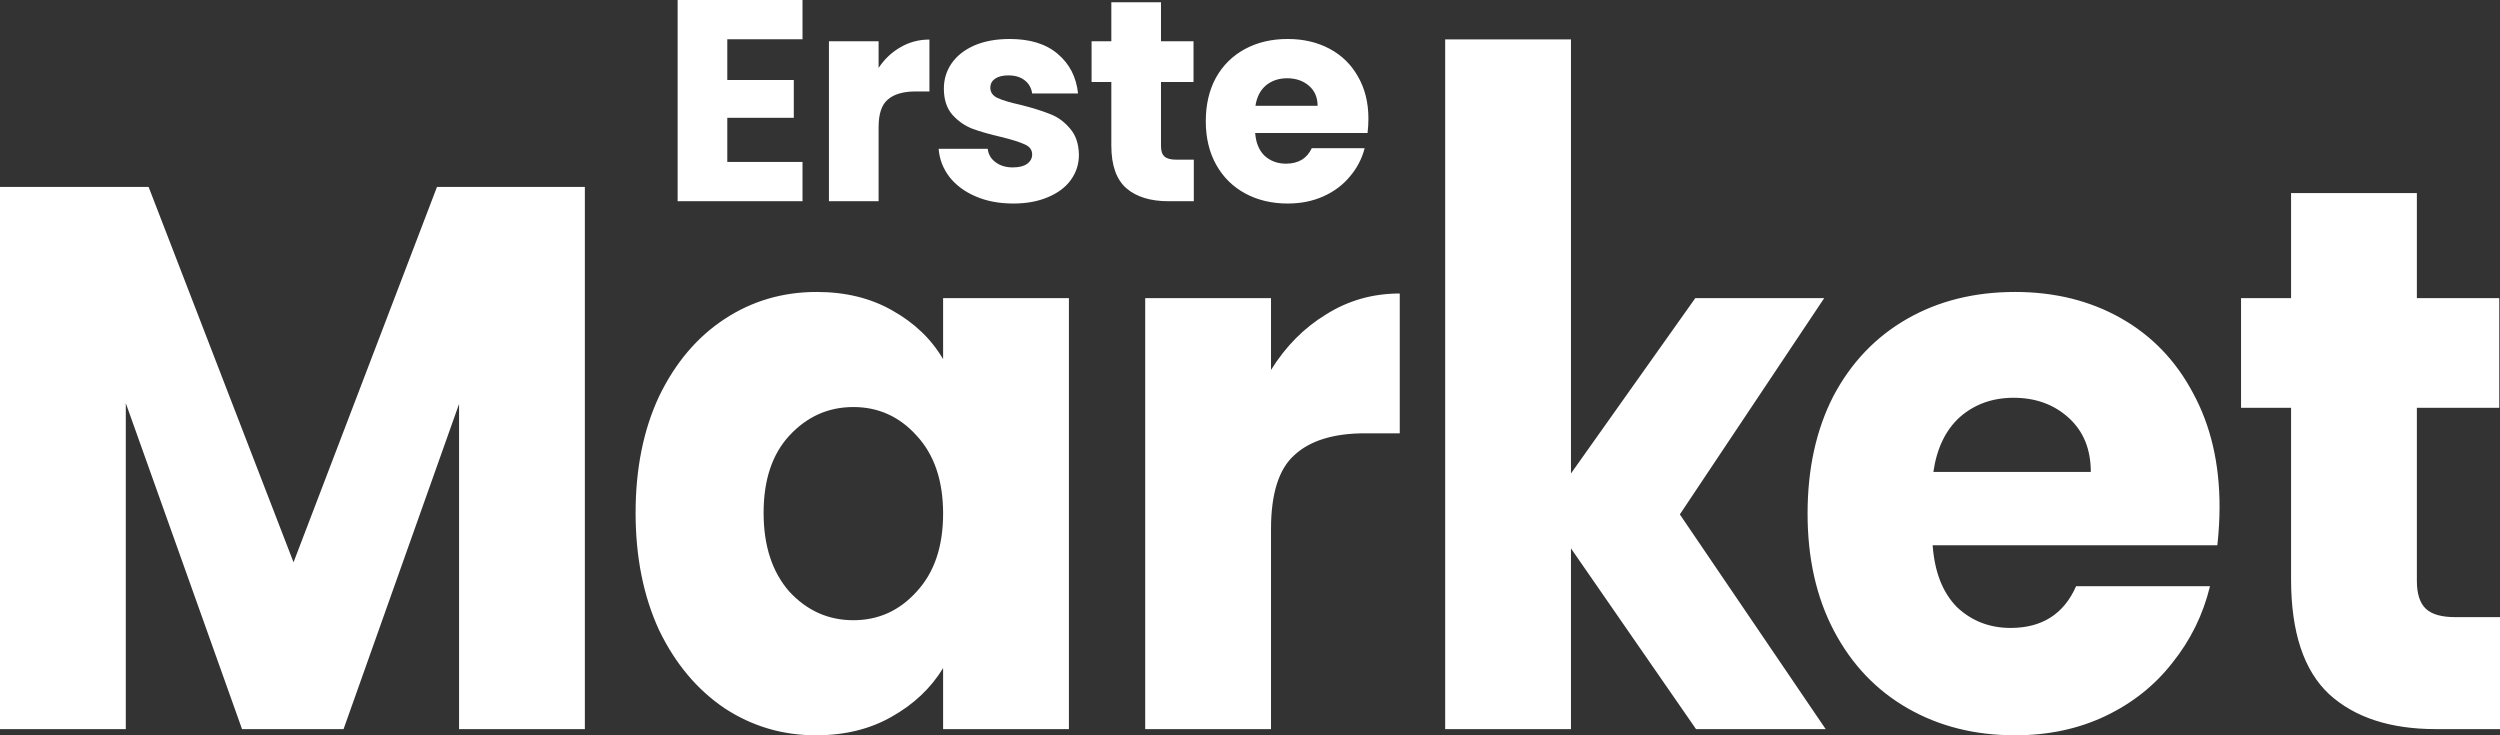 <svg width="340" height="100" viewBox="0 0 340 100" fill="none" xmlns="http://www.w3.org/2000/svg">
<rect x="0" y="0" width="340" height="100" fill="#333333" stroke="none"/>
<path fill-rule="evenodd" clip-rule="evenodd" d="M98.912 5.341V10.877H107.957V16.022H98.912V22.026H109.141V27.367H92.158V0H109.141V5.341H98.912ZM119.49 9.239C120.28 8.044 121.268 7.108 122.452 6.432C123.637 5.731 124.954 5.38 126.402 5.38V12.436H124.546C122.861 12.436 121.597 12.8 120.754 13.527C119.911 14.229 119.49 15.477 119.49 17.27V27.367H112.736V5.614H119.49V9.239ZM132.672 26.704C134.172 27.354 135.884 27.679 137.806 27.679C139.597 27.679 141.163 27.393 142.506 26.821C143.875 26.249 144.915 25.47 145.626 24.482C146.364 23.468 146.732 22.325 146.732 21.051C146.706 19.544 146.298 18.348 145.508 17.465C144.744 16.555 143.849 15.905 142.822 15.516C141.795 15.1 140.466 14.684 138.833 14.268C137.411 13.956 136.358 13.644 135.673 13.332C135.015 13.021 134.686 12.553 134.686 11.929C134.686 11.409 134.897 11.007 135.318 10.721C135.739 10.409 136.345 10.253 137.135 10.253C138.056 10.253 138.794 10.474 139.346 10.915C139.926 11.357 140.268 11.955 140.373 12.709H146.614C146.377 10.474 145.455 8.68 143.849 7.329C142.269 5.978 140.097 5.302 137.332 5.302C135.463 5.302 133.843 5.601 132.474 6.198C131.131 6.796 130.104 7.615 129.393 8.654C128.709 9.668 128.366 10.799 128.366 12.046C128.366 13.527 128.748 14.71 129.512 15.594C130.275 16.451 131.184 17.088 132.237 17.504C133.29 17.894 134.607 18.27 136.187 18.634C137.661 18.998 138.728 19.336 139.386 19.648C140.044 19.934 140.373 20.389 140.373 21.012C140.373 21.532 140.136 21.961 139.662 22.299C139.215 22.611 138.57 22.767 137.727 22.767C136.806 22.767 136.029 22.533 135.397 22.065C134.765 21.597 134.409 20.986 134.33 20.233H127.655C127.761 21.636 128.248 22.91 129.117 24.053C129.986 25.171 131.171 26.054 132.672 26.704ZM162.358 21.714V27.367H158.922C156.473 27.367 154.564 26.782 153.195 25.612C151.825 24.417 151.141 22.481 151.141 19.804V11.149H148.455V5.614H151.141V0.312H157.895V5.614H162.318V11.149H157.895V19.882C157.895 20.532 158.053 20.999 158.369 21.285C158.685 21.571 159.211 21.714 159.949 21.714H162.358ZM185.987 18.088C186.066 17.413 186.105 16.763 186.105 16.139C186.105 13.956 185.631 12.046 184.683 10.409C183.762 8.771 182.472 7.511 180.813 6.627C179.154 5.744 177.258 5.302 175.125 5.302C172.94 5.302 171.004 5.757 169.319 6.666C167.634 7.576 166.317 8.875 165.369 10.565C164.448 12.254 163.987 14.229 163.987 16.49C163.987 18.751 164.461 20.726 165.409 22.416C166.357 24.105 167.673 25.404 169.359 26.314C171.044 27.224 172.966 27.679 175.125 27.679C176.916 27.679 178.535 27.354 179.983 26.704C181.431 26.054 182.63 25.158 183.577 24.014C184.552 22.871 185.223 21.584 185.592 20.155H178.403C177.745 21.558 176.573 22.26 174.888 22.26C173.756 22.26 172.795 21.909 172.005 21.207C171.241 20.48 170.807 19.44 170.702 18.088H185.987ZM178.008 11.656C178.798 12.332 179.193 13.242 179.193 14.385H170.741C170.925 13.19 171.399 12.267 172.163 11.617C172.953 10.967 173.914 10.643 175.046 10.643C176.231 10.643 177.218 10.98 178.008 11.656ZM213.652 74.58L230.66 99.16H248.292L228.459 69.958L248.092 40.546H230.56L213.652 64.391V5.357H196.543V99.16H213.652V74.58ZM79.541 99.16V25.42H59.431L39.921 76.471L20.21 25.42H0V99.16H17.109V54.832L32.917 99.16H46.724L62.432 54.937V99.16H79.541ZM89.643 53.887C87.509 58.438 86.442 63.725 86.442 69.748C86.442 75.77 87.509 81.093 89.643 85.714C91.844 90.266 94.812 93.803 98.548 96.324C102.283 98.775 106.418 100 110.954 100C114.889 100 118.325 99.16 121.259 97.479C124.261 95.798 126.595 93.593 128.263 90.861V99.16H145.372V40.546H128.263V48.845C126.662 46.114 124.361 43.908 121.359 42.227C118.425 40.546 114.989 39.706 111.054 39.706C106.452 39.706 102.283 40.931 98.548 43.382C94.812 45.833 91.844 49.335 89.643 53.887ZM124.661 59.244C127.062 61.835 128.263 65.371 128.263 69.853C128.263 74.335 127.062 77.871 124.661 80.462C122.327 83.053 119.458 84.349 116.057 84.349C112.655 84.349 109.753 83.053 107.352 80.462C105.018 77.801 103.85 74.23 103.85 69.748C103.85 65.266 105.018 61.765 107.352 59.244C109.753 56.653 112.655 55.357 116.057 55.357C119.458 55.357 122.327 56.653 124.661 59.244ZM172.857 50.315C174.858 47.094 177.359 44.573 180.361 42.752C183.363 40.861 186.698 39.916 190.366 39.916V58.929H185.664C181.395 58.929 178.193 59.909 176.059 61.87C173.924 63.761 172.857 67.122 172.857 71.954V99.16H155.748V40.546H172.857V50.315ZM301.859 68.908C301.859 70.588 301.759 72.339 301.559 74.16H262.839C263.106 77.801 264.207 80.602 266.141 82.563C268.142 84.454 270.576 85.399 273.445 85.399C277.713 85.399 280.682 83.508 282.349 79.727H300.559C299.625 83.579 297.924 87.045 295.456 90.126C293.055 93.207 290.02 95.623 286.351 97.374C282.683 99.125 278.581 100 274.045 100C268.575 100 263.706 98.775 259.437 96.324C255.169 93.873 251.833 90.371 249.432 85.819C247.031 81.267 245.83 75.945 245.83 69.853C245.83 63.761 246.998 58.438 249.332 53.887C251.733 49.335 255.068 45.833 259.337 43.382C263.606 40.931 268.509 39.706 274.045 39.706C279.448 39.706 284.25 40.896 288.452 43.277C292.655 45.658 295.923 49.055 298.257 53.466C300.659 57.878 301.859 63.025 301.859 68.908ZM284.35 64.181C284.35 61.099 283.35 58.648 281.349 56.828C279.348 55.007 276.846 54.097 273.845 54.097C270.977 54.097 268.542 54.972 266.541 56.723C264.607 58.473 263.406 60.959 262.939 64.181H284.35ZM340 99.16V83.929H333.897C332.029 83.929 330.695 83.543 329.895 82.773C329.094 82.003 328.694 80.742 328.694 78.992V55.462H339.9V40.546H328.694V26.261H311.585V40.546H304.782V55.462H311.585V78.781C311.585 85.994 313.32 91.212 316.788 94.433C320.257 97.584 325.092 99.16 331.296 99.16H340Z" fill="white"/>
</svg>
